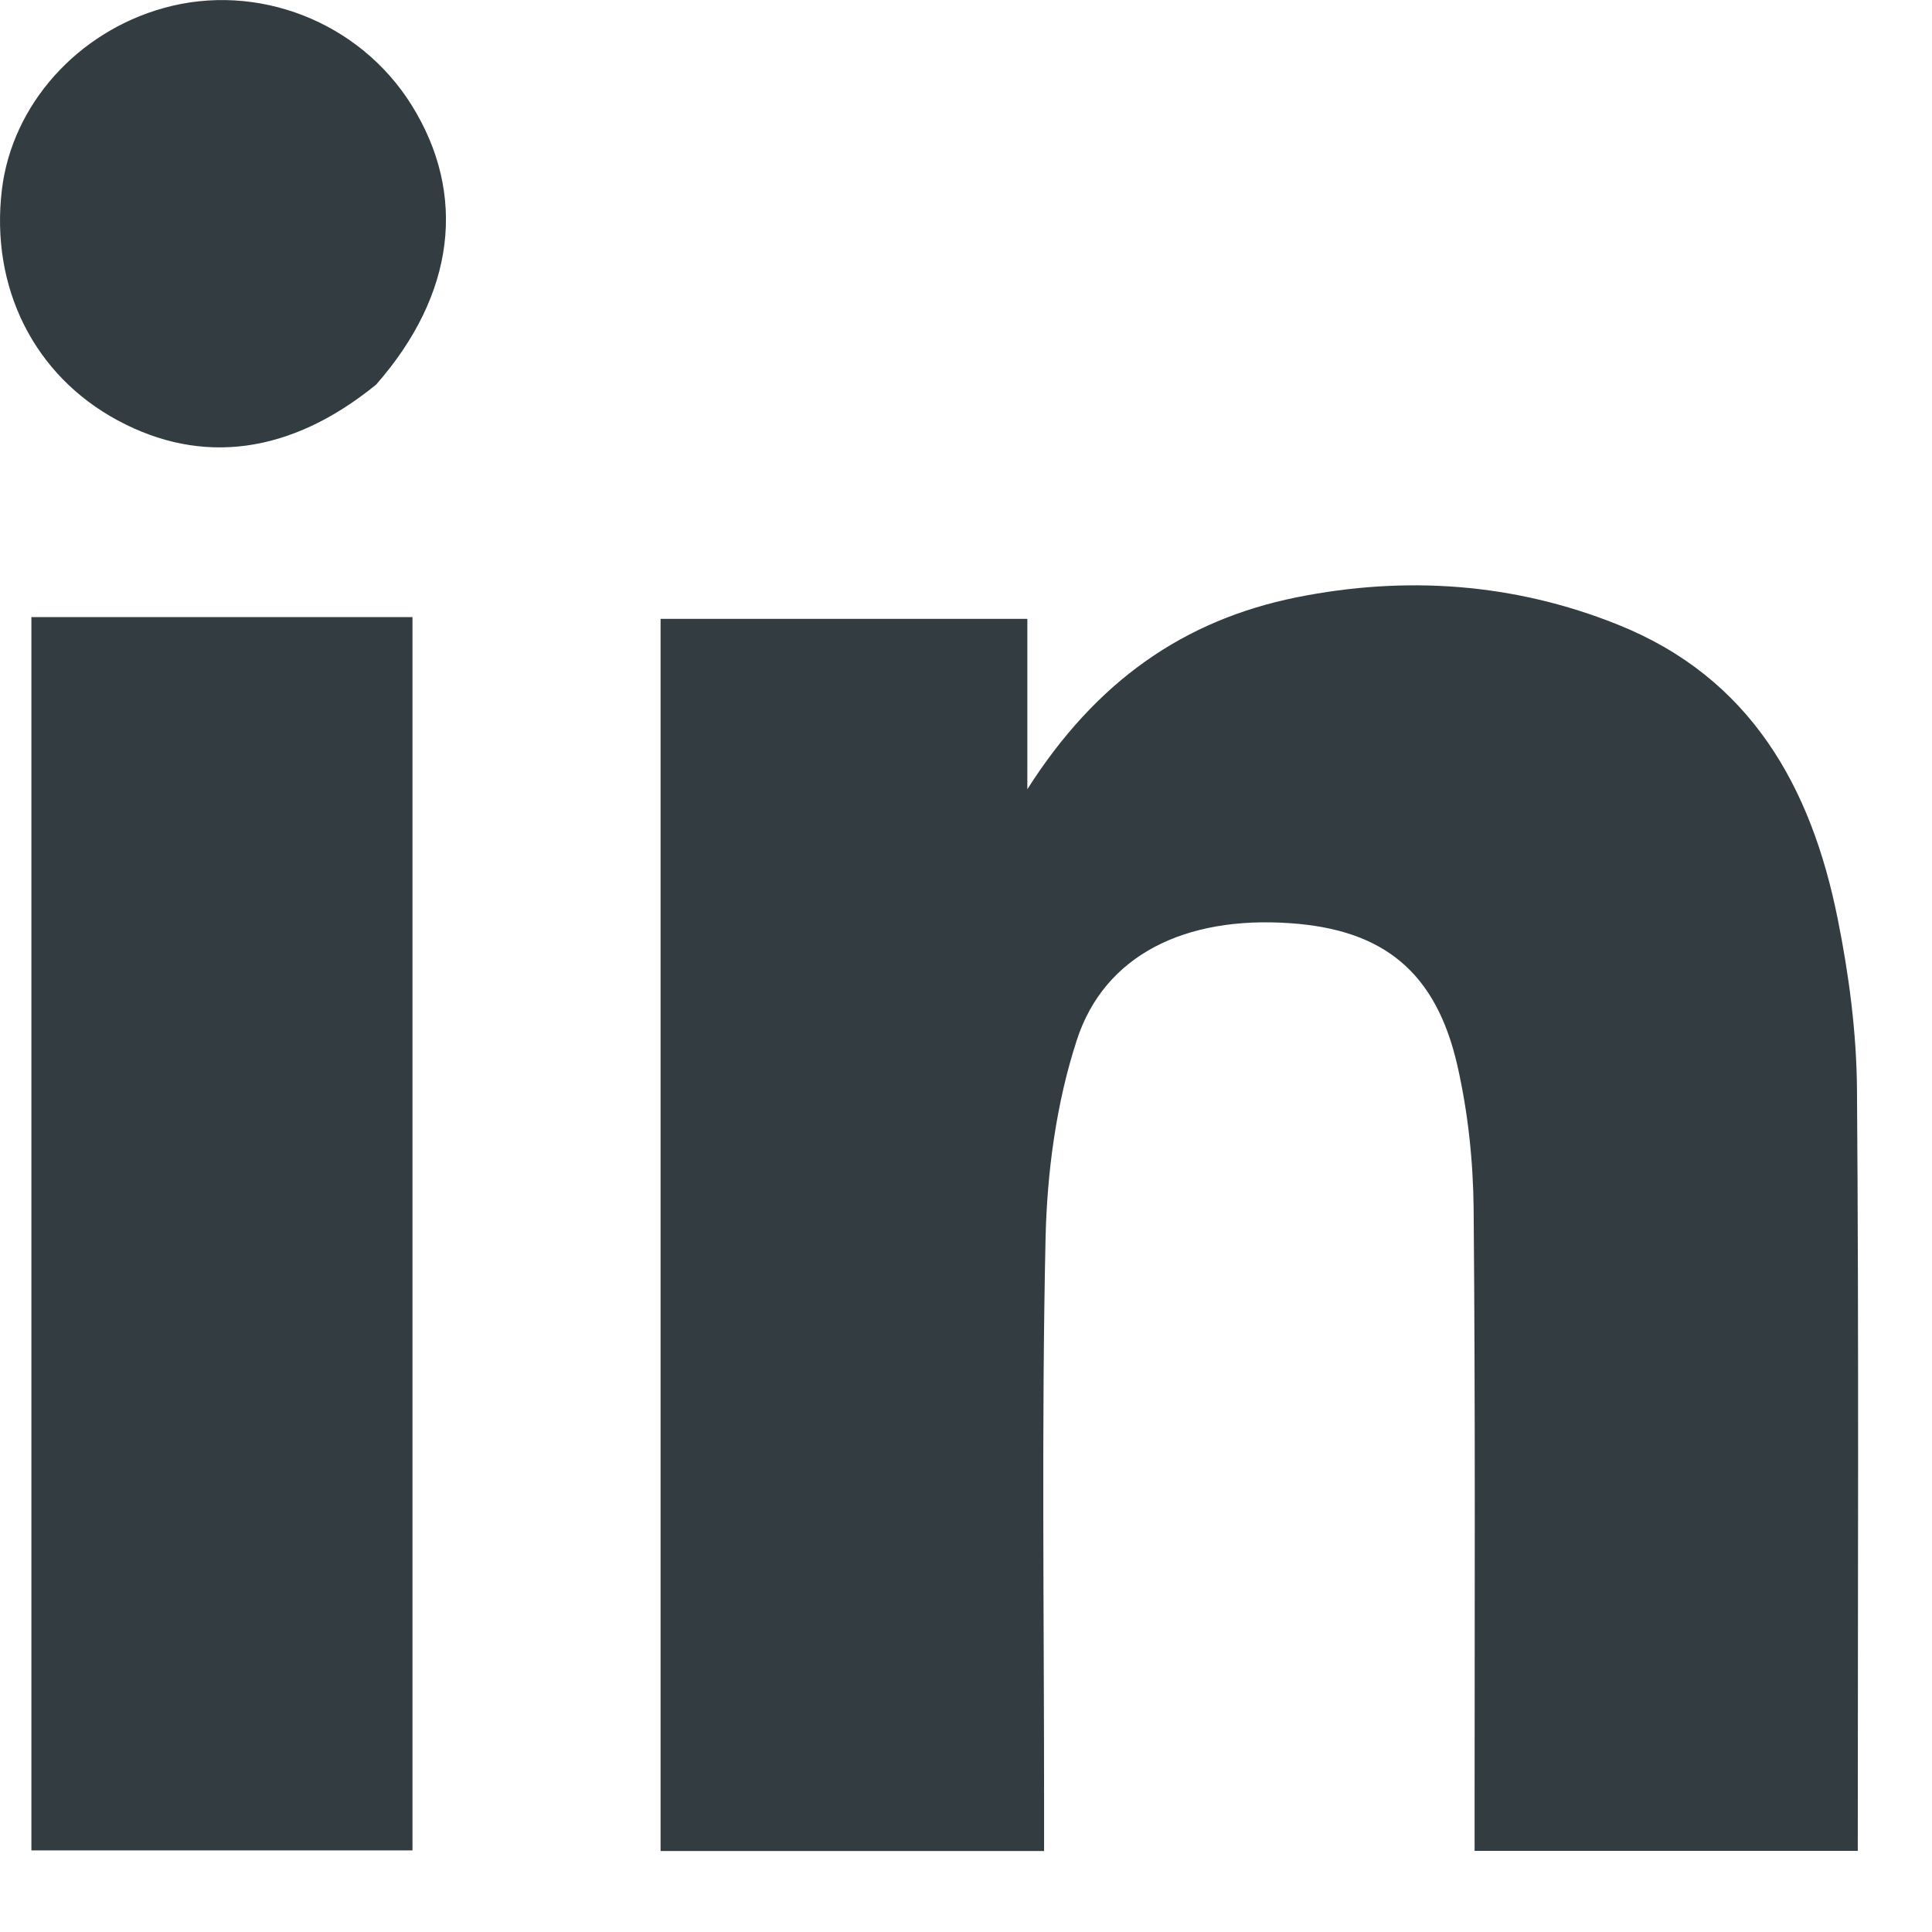 <svg width="12" height="12" viewBox="0 0 12 12" fill="none" xmlns="http://www.w3.org/2000/svg">
<path d="M10.066 11.496C9.756 11.496 9.475 11.496 9.159 11.496C9.159 11.395 9.159 11.306 9.159 11.216C9.159 9.98 9.164 8.744 9.153 7.507C9.15 7.21 9.118 6.908 9.052 6.618C8.919 6.036 8.592 5.773 8.011 5.734C7.364 5.689 6.86 5.93 6.688 6.461C6.56 6.854 6.503 7.283 6.494 7.697C6.469 8.858 6.485 10.019 6.485 11.181C6.485 11.282 6.485 11.383 6.485 11.497C5.68 11.497 4.901 11.497 4.103 11.497C4.103 8.953 4.103 6.404 4.103 3.844C4.857 3.844 5.605 3.844 6.381 3.844C6.381 4.174 6.381 4.496 6.381 4.902C6.809 4.229 7.355 3.851 8.054 3.71C8.732 3.574 9.403 3.621 10.047 3.879C10.873 4.209 11.25 4.887 11.414 5.706C11.484 6.053 11.531 6.41 11.534 6.763C11.546 8.327 11.539 9.891 11.539 11.496C11.063 11.496 10.578 11.496 10.066 11.496Z" fill="#323C41"/>
<path d="M2.047 3.833C2.233 3.833 2.391 3.833 2.562 3.833C2.562 6.396 2.562 8.936 2.562 11.493C1.775 11.493 0.991 11.493 0.195 11.493C0.195 8.948 0.195 6.406 0.195 3.833C0.805 3.833 1.412 3.833 2.047 3.833Z" fill="#323C41"/>
<path d="M2.336 2.389C1.807 2.82 1.254 2.893 0.731 2.611C0.212 2.332 -0.062 1.785 0.012 1.176C0.076 0.652 0.478 0.2 1.016 0.05C1.599 -0.113 2.233 0.135 2.556 0.652C2.902 1.206 2.828 1.829 2.336 2.389Z" fill="#323C41"/>
</svg>
